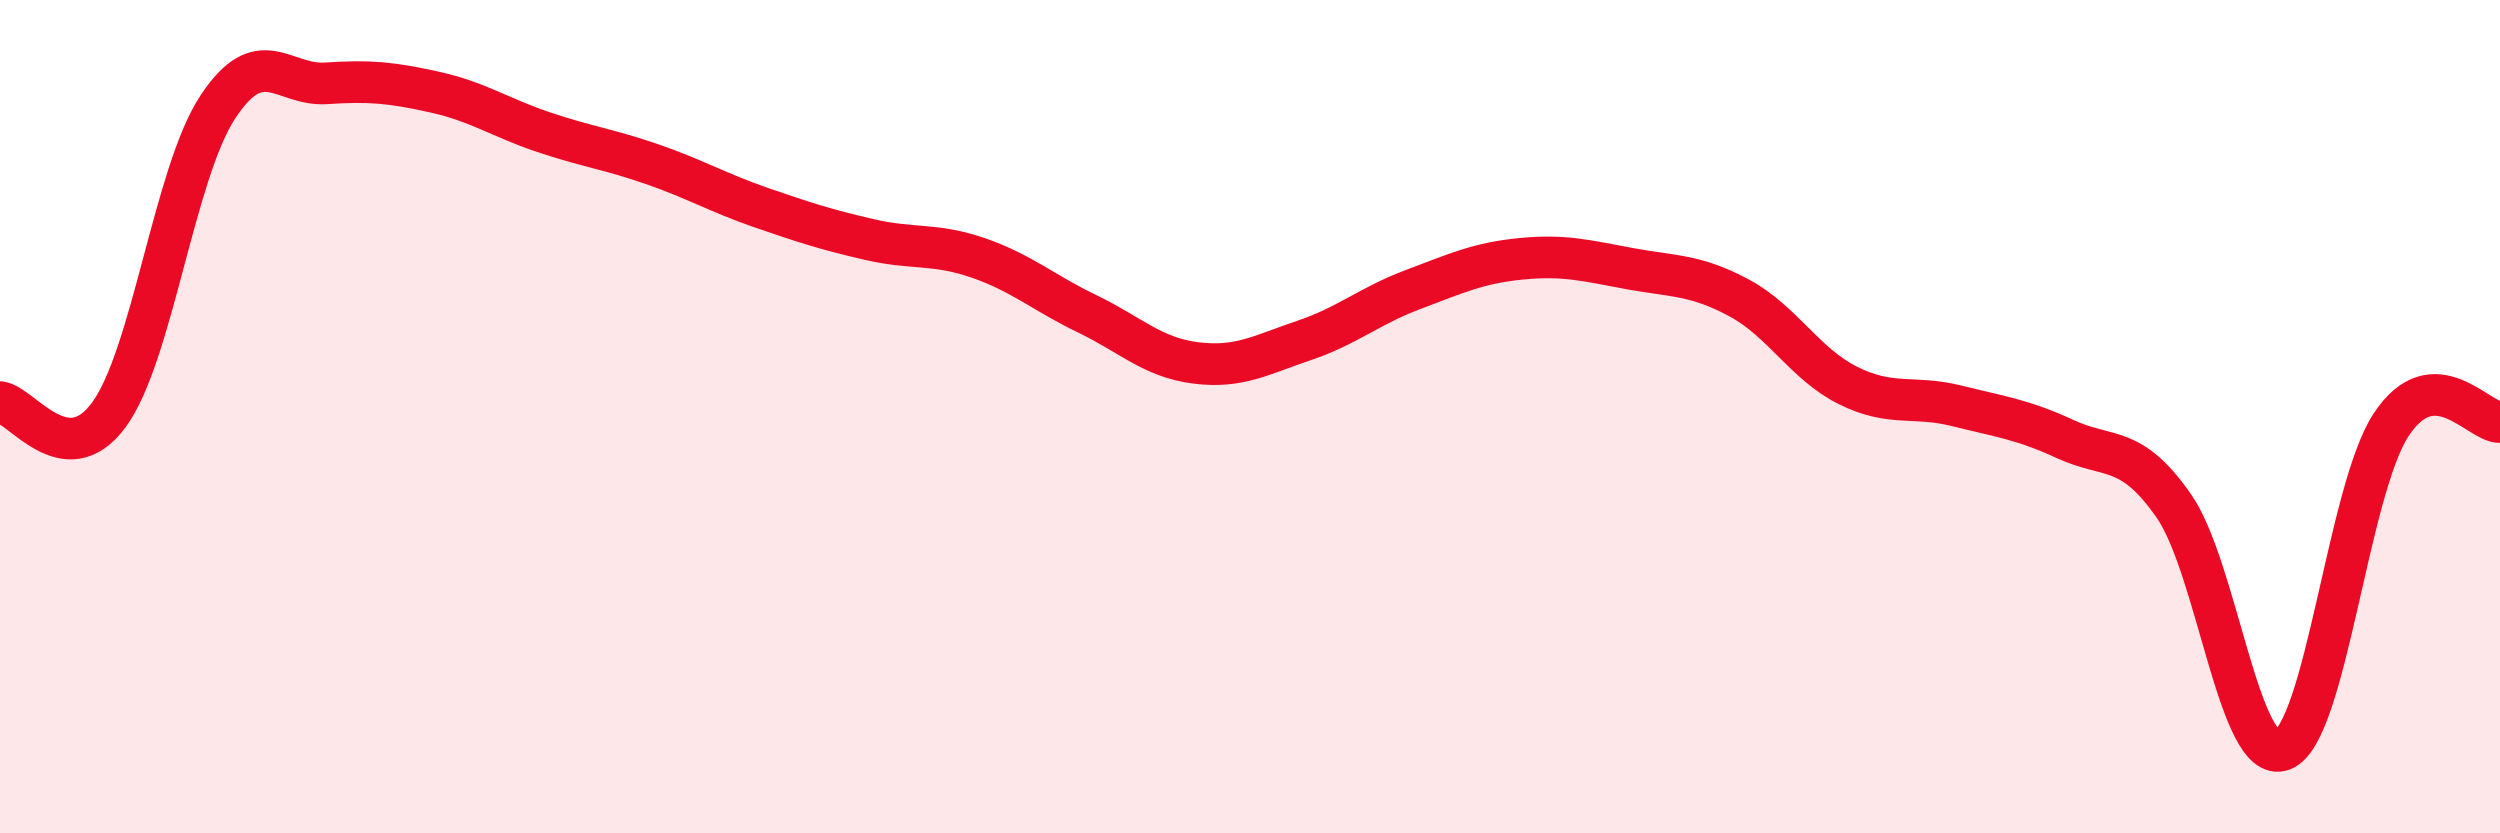 
    <svg width="60" height="20" viewBox="0 0 60 20" xmlns="http://www.w3.org/2000/svg">
      <path
        d="M 0,9.65 C 0.52,9.71 1.57,11.37 2.61,9.96 C 3.65,8.55 4.18,4.17 5.22,2.58 C 6.26,0.99 6.79,2.07 7.83,2 C 8.87,1.93 9.39,1.98 10.43,2.21 C 11.47,2.44 12,2.82 13.04,3.17 C 14.08,3.52 14.61,3.58 15.65,3.94 C 16.69,4.3 17.22,4.62 18.26,4.98 C 19.3,5.34 19.83,5.51 20.87,5.75 C 21.91,5.99 22.44,5.83 23.48,6.19 C 24.52,6.55 25.05,7.03 26.09,7.53 C 27.13,8.03 27.66,8.58 28.7,8.71 C 29.74,8.84 30.26,8.52 31.3,8.17 C 32.34,7.82 32.87,7.34 33.91,6.95 C 34.95,6.56 35.48,6.31 36.52,6.21 C 37.56,6.11 38.09,6.26 39.13,6.45 C 40.17,6.64 40.7,6.59 41.74,7.15 C 42.78,7.71 43.31,8.73 44.35,9.25 C 45.39,9.77 45.92,9.48 46.96,9.74 C 48,10 48.53,10.06 49.57,10.54 C 50.61,11.02 51.13,10.65 52.17,12.14 C 53.21,13.63 53.74,18.39 54.78,18 C 55.82,17.61 56.35,11.76 57.39,10.19 C 58.43,8.62 59.48,10.14 60,10.13L60 20L0 20Z"
        fill="#EB0A25"
        opacity="0.1"
        stroke-linecap="round"
        stroke-linejoin="round"
      />
      <path
        d="M 0,9.65 C 0.52,9.71 1.57,11.37 2.61,9.96 C 3.65,8.55 4.18,4.17 5.22,2.58 C 6.26,0.99 6.79,2.07 7.83,2 C 8.87,1.93 9.39,1.98 10.43,2.21 C 11.47,2.44 12,2.82 13.04,3.17 C 14.08,3.52 14.61,3.58 15.65,3.94 C 16.69,4.3 17.22,4.62 18.26,4.98 C 19.3,5.34 19.83,5.51 20.87,5.75 C 21.91,5.99 22.44,5.83 23.48,6.19 C 24.52,6.55 25.05,7.03 26.09,7.53 C 27.13,8.03 27.66,8.58 28.7,8.71 C 29.74,8.84 30.26,8.52 31.3,8.17 C 32.34,7.82 32.87,7.34 33.91,6.95 C 34.95,6.56 35.48,6.31 36.52,6.21 C 37.56,6.11 38.09,6.26 39.13,6.45 C 40.17,6.64 40.7,6.59 41.74,7.15 C 42.78,7.71 43.31,8.73 44.35,9.25 C 45.39,9.77 45.92,9.48 46.96,9.74 C 48,10 48.53,10.06 49.57,10.54 C 50.61,11.02 51.13,10.65 52.17,12.14 C 53.21,13.63 53.74,18.39 54.78,18 C 55.82,17.61 56.35,11.76 57.39,10.19 C 58.43,8.62 59.48,10.14 60,10.13"
        stroke="#EB0A25"
        stroke-width="1"
        fill="none"
        stroke-linecap="round"
        stroke-linejoin="round"
      />
    </svg>
  